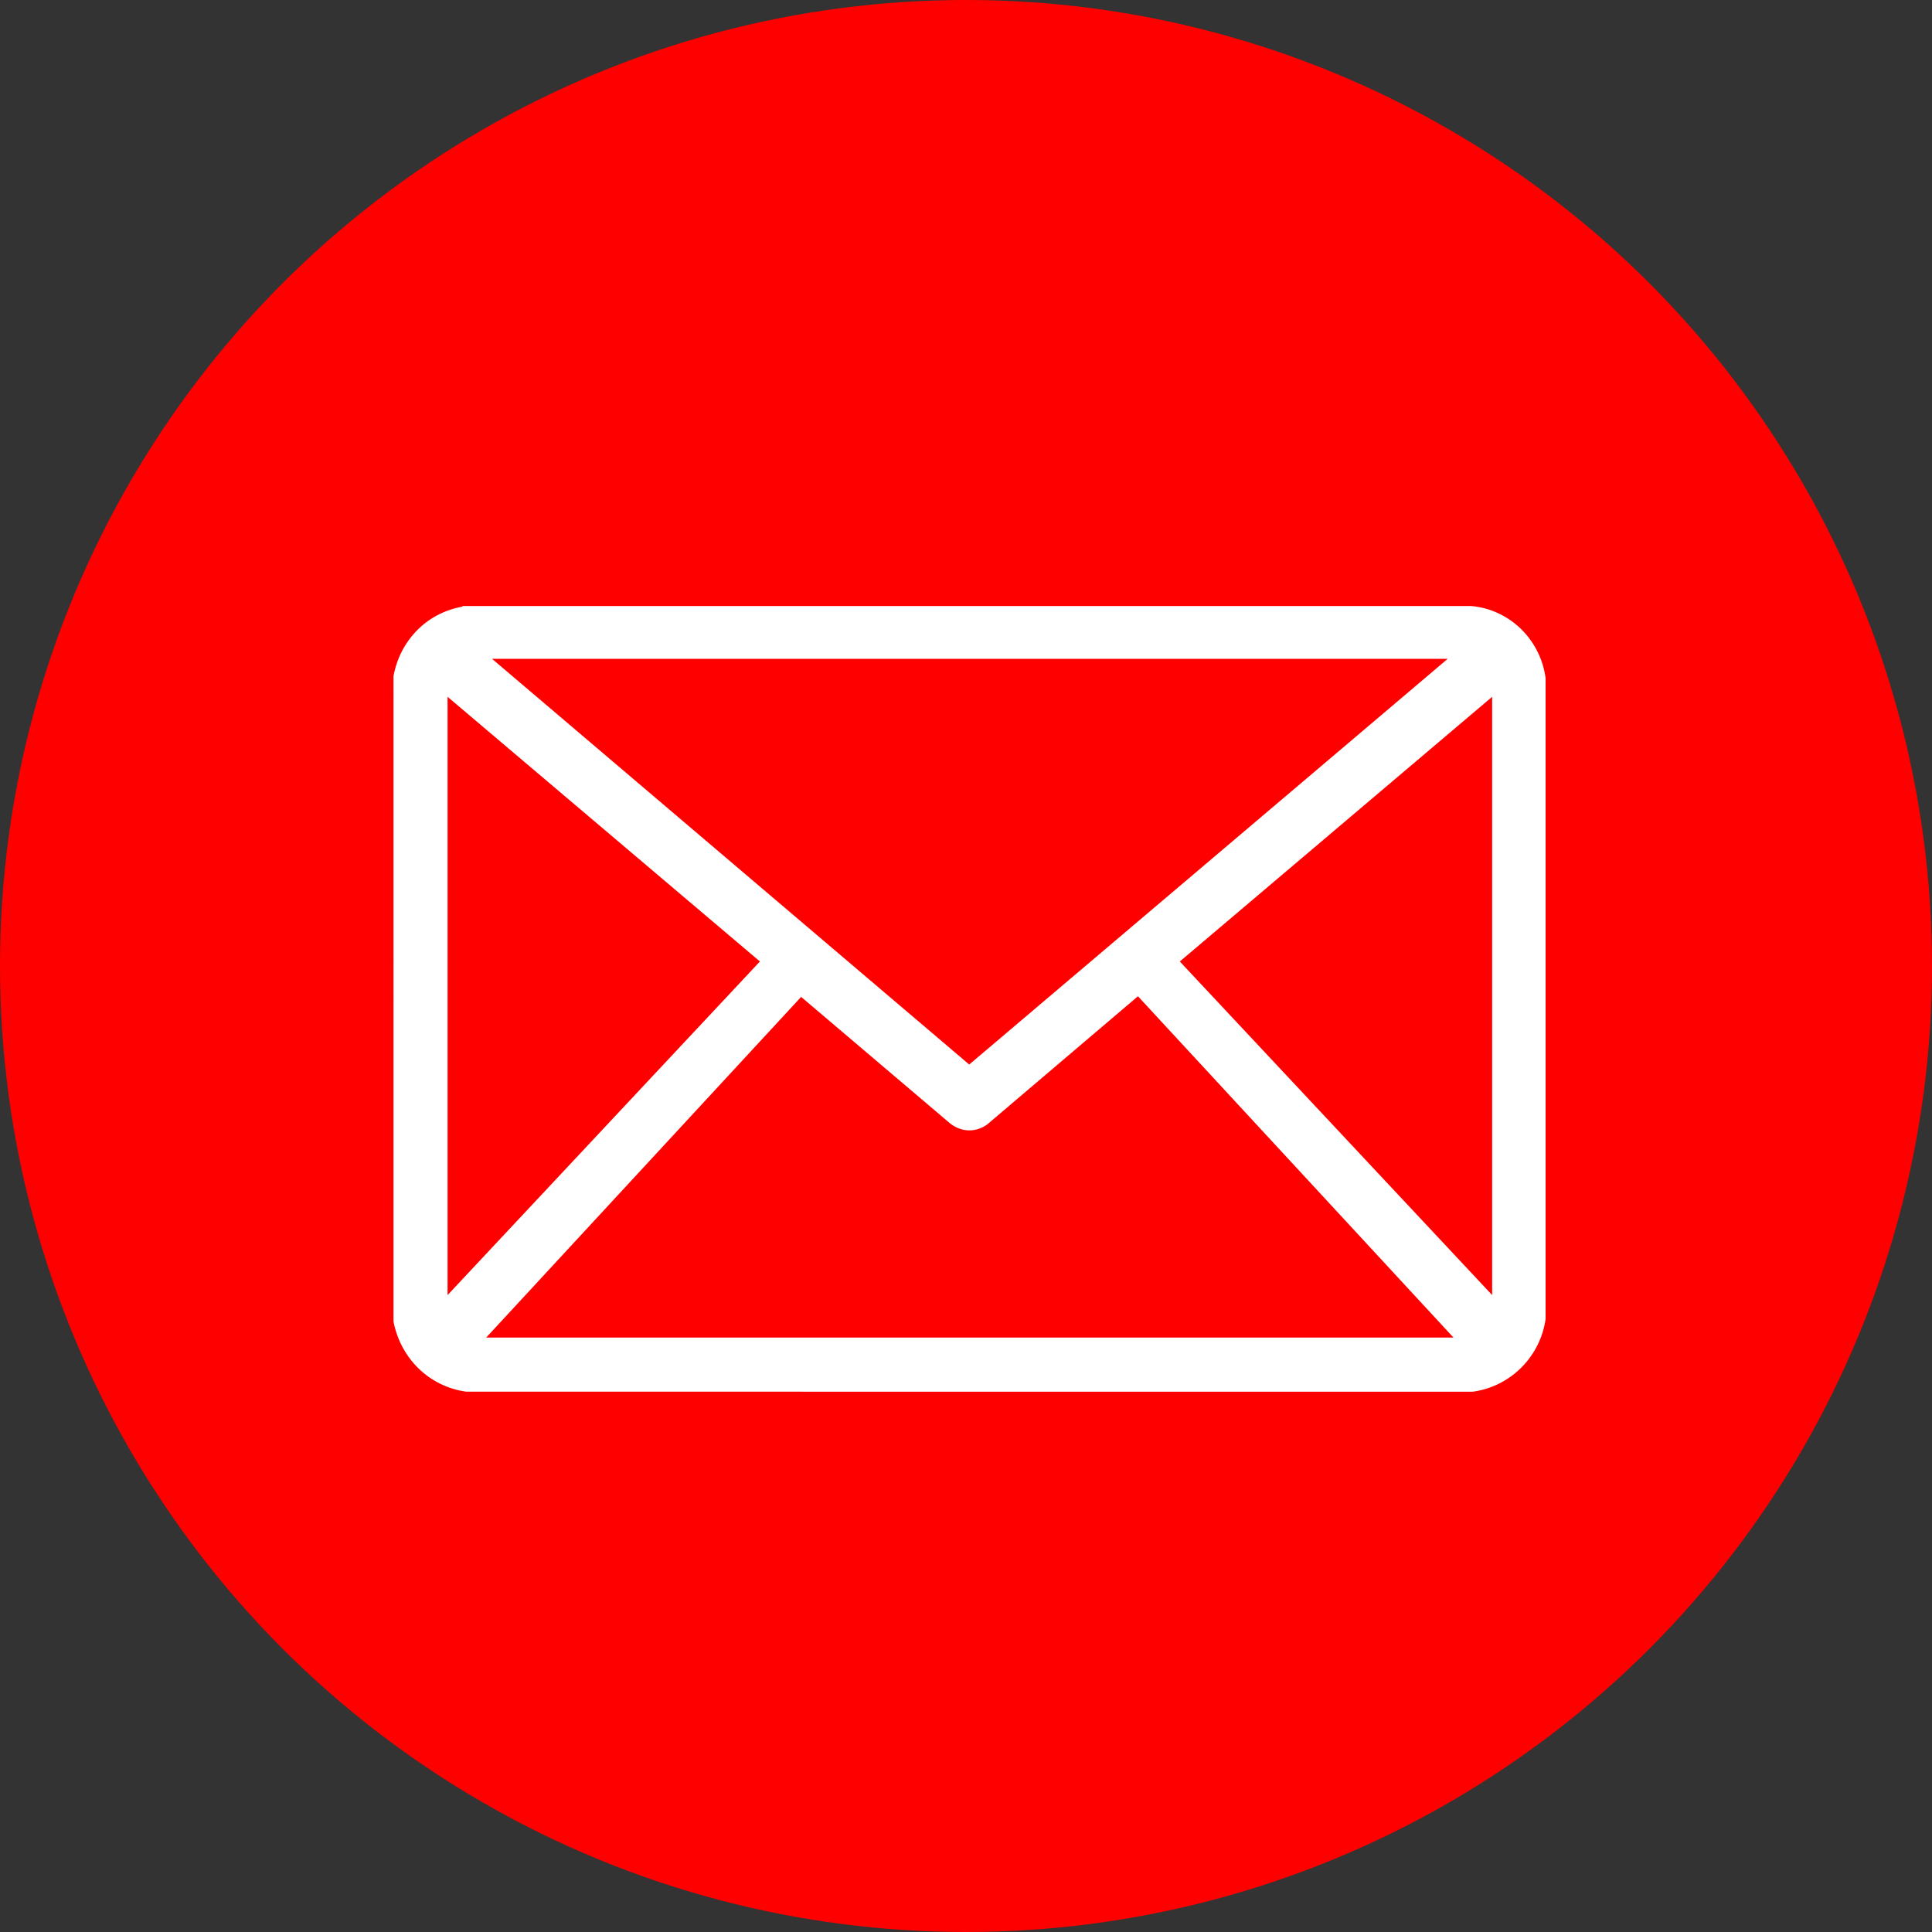 <svg xmlns="http://www.w3.org/2000/svg" data-name="Capa 2" viewBox="0 0 30 30"><rect x="0" y="0" width="30" height="30" fill="#333333" stroke="none"/><g data-name="Capa 1"><circle cx="15" cy="15" r="15" style="fill:red"></circle><path d="M7.18 9.41h15.66c.6.05 1.08.52 1.16 1.12v9.95c-.08.58-.54 1.05-1.13 1.13H7.24c-.58-.08-1.02-.52-1.13-1.09V10.5c.1-.55.51-.98 1.07-1.08Zm15.29.82H7.64l7.41 6.3 7.43-6.3ZM6.95 20.11l4.85-5.18-4.85-4.11zm16.22-9.29-4.85 4.11 4.85 5.18zM7.53 20.77h15.04l-4.9-5.3-2.34 1.99c-.18.13-.4.12-.57-.01l-2.32-1.97-4.9 5.3Z" style="fill:#fff"></path></g></svg>